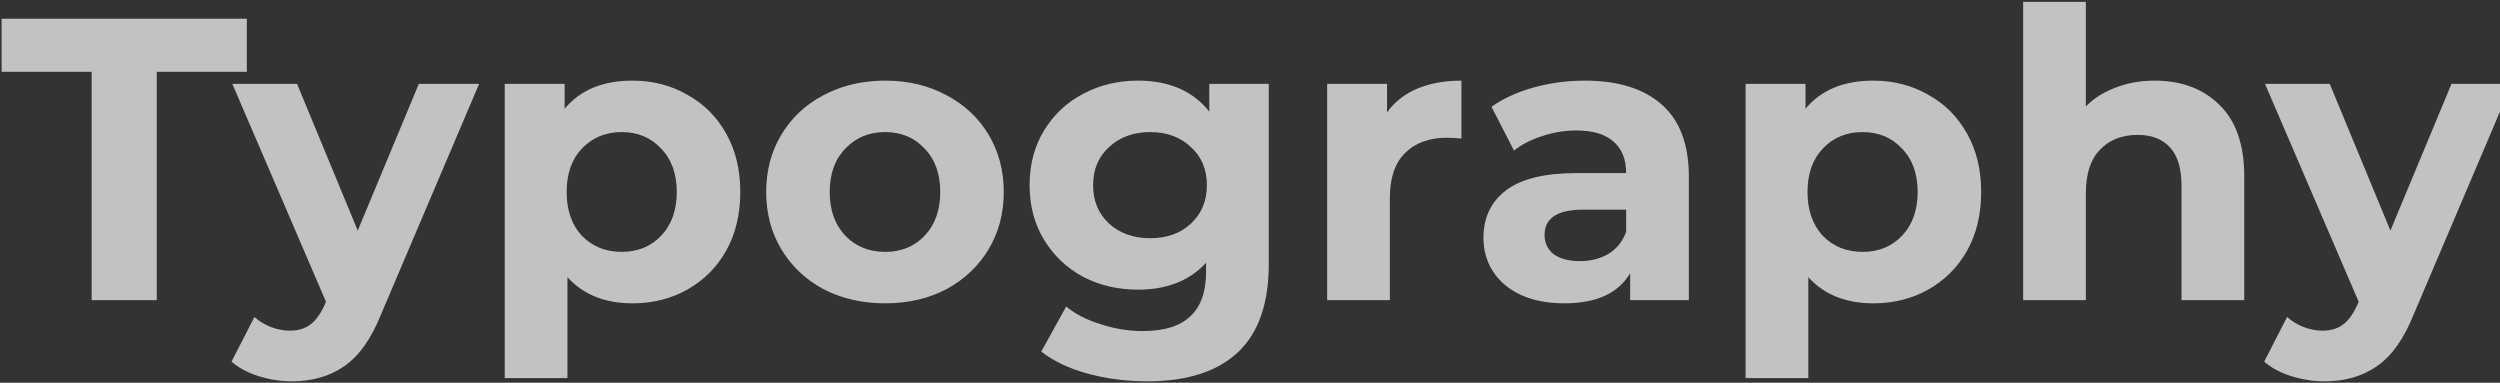 <?xml version="1.0" encoding="UTF-8"?> <svg xmlns="http://www.w3.org/2000/svg" width="908" height="139" viewBox="0 0 908 139" fill="none"><rect x="0" y="0" width="908" height="139" fill="#333333" stroke="none"/> <path d="M33.288 26.072H0.584V6.8H89.644V26.072H56.94V109H33.288V26.072ZM174.023 30.452L138.545 113.818C134.944 122.87 130.466 129.245 125.113 132.944C119.857 136.643 113.482 138.492 105.987 138.492C101.899 138.492 97.859 137.859 93.869 136.594C89.878 135.329 86.618 133.577 84.087 131.338L92.409 115.132C94.161 116.689 96.156 117.906 98.395 118.782C100.731 119.658 103.018 120.096 105.257 120.096C108.372 120.096 110.902 119.317 112.849 117.76C114.796 116.3 116.548 113.818 118.105 110.314L118.397 109.584L84.379 30.452H107.885L129.931 83.742L152.123 30.452H174.023ZM229.745 29.284C237.045 29.284 243.663 30.987 249.601 34.394C255.635 37.703 260.356 42.424 263.763 48.556C267.169 54.591 268.873 61.647 268.873 69.726C268.873 77.805 267.169 84.91 263.763 91.042C260.356 97.077 255.635 101.797 249.601 105.204C243.663 108.513 237.045 110.168 229.745 110.168C219.719 110.168 211.835 107.005 206.093 100.678V137.324H183.317V30.452H205.071V39.504C210.716 32.691 218.941 29.284 229.745 29.284ZM225.803 91.48C231.643 91.48 236.412 89.533 240.111 85.64C243.907 81.649 245.805 76.345 245.805 69.726C245.805 63.107 243.907 57.851 240.111 53.958C236.412 49.967 231.643 47.972 225.803 47.972C219.963 47.972 215.145 49.967 211.349 53.958C207.65 57.851 205.801 63.107 205.801 69.726C205.801 76.345 207.65 81.649 211.349 85.64C215.145 89.533 219.963 91.48 225.803 91.48ZM321.495 110.168C313.222 110.168 305.776 108.465 299.157 105.058C292.636 101.554 287.526 96.736 283.827 90.604C280.129 84.472 278.279 77.513 278.279 69.726C278.279 61.939 280.129 54.98 283.827 48.848C287.526 42.716 292.636 37.947 299.157 34.54C305.776 31.036 313.222 29.284 321.495 29.284C329.769 29.284 337.166 31.036 343.687 34.54C350.209 37.947 355.319 42.716 359.017 48.848C362.716 54.98 364.565 61.939 364.565 69.726C364.565 77.513 362.716 84.472 359.017 90.604C355.319 96.736 350.209 101.554 343.687 105.058C337.166 108.465 329.769 110.168 321.495 110.168ZM321.495 91.48C327.335 91.48 332.105 89.533 335.803 85.64C339.599 81.649 341.497 76.345 341.497 69.726C341.497 63.107 339.599 57.851 335.803 53.958C332.105 49.967 327.335 47.972 321.495 47.972C315.655 47.972 310.837 49.967 307.041 53.958C303.245 57.851 301.347 63.107 301.347 69.726C301.347 76.345 303.245 81.649 307.041 85.64C310.837 89.533 315.655 91.48 321.495 91.48ZM460.819 30.452V95.86C460.819 110.265 457.072 120.972 449.577 127.98C442.083 134.988 431.133 138.492 416.727 138.492C409.135 138.492 401.933 137.567 395.119 135.718C388.306 133.869 382.661 131.192 378.183 127.688L387.235 111.336C390.545 114.061 394.73 116.203 399.791 117.76C404.853 119.415 409.914 120.242 414.975 120.242C422.859 120.242 428.651 118.441 432.349 114.84C436.145 111.336 438.043 105.983 438.043 98.78V95.422C432.106 101.943 423.833 105.204 413.223 105.204C406.021 105.204 399.402 103.647 393.367 100.532C387.43 97.32 382.709 92.843 379.205 87.1C375.701 81.357 373.949 74.739 373.949 67.244C373.949 59.749 375.701 53.131 379.205 47.388C382.709 41.645 387.43 37.217 393.367 34.102C399.402 30.89 406.021 29.284 413.223 29.284C424.611 29.284 433.274 33.031 439.211 40.526V30.452H460.819ZM417.749 86.516C423.784 86.516 428.699 84.764 432.495 81.26C436.389 77.659 438.335 72.987 438.335 67.244C438.335 61.501 436.389 56.878 432.495 53.374C428.699 49.773 423.784 47.972 417.749 47.972C411.715 47.972 406.751 49.773 402.857 53.374C398.964 56.878 397.017 61.501 397.017 67.244C397.017 72.987 398.964 77.659 402.857 81.26C406.751 84.764 411.715 86.516 417.749 86.516ZM503.772 40.818C506.497 37.022 510.147 34.151 514.722 32.204C519.394 30.257 524.747 29.284 530.782 29.284V50.308C528.251 50.113 526.548 50.016 525.672 50.016C519.151 50.016 514.041 51.865 510.342 55.564C506.643 59.165 504.794 64.616 504.794 71.916V109H482.018V30.452H503.772V40.818ZM575.579 29.284C587.745 29.284 597.089 32.204 603.611 38.044C610.132 43.787 613.393 52.498 613.393 64.178V109H592.077V99.218C587.794 106.518 579.813 110.168 568.133 110.168C562.098 110.168 556.842 109.146 552.365 107.102C547.985 105.058 544.627 102.235 542.291 98.634C539.955 95.033 538.787 90.945 538.787 86.37C538.787 79.07 541.512 73.327 546.963 69.142C552.511 64.957 561.027 62.864 572.513 62.864H590.617C590.617 57.9 589.108 54.104 586.091 51.476C583.073 48.751 578.547 47.388 572.513 47.388C568.327 47.388 564.191 48.069 560.103 49.432C556.112 50.697 552.705 52.449 549.883 54.688L541.707 38.774C545.989 35.757 551.099 33.421 557.037 31.766C563.071 30.111 569.252 29.284 575.579 29.284ZM573.827 94.838C577.72 94.838 581.175 93.962 584.193 92.21C587.21 90.361 589.351 87.684 590.617 84.18V76.15H574.995C565.651 76.15 560.979 79.216 560.979 85.348C560.979 88.268 562.098 90.604 564.337 92.356C566.673 94.011 569.836 94.838 573.827 94.838ZM680.434 29.284C687.734 29.284 694.353 30.987 700.29 34.394C706.325 37.703 711.045 42.424 714.452 48.556C717.859 54.591 719.562 61.647 719.562 69.726C719.562 77.805 717.859 84.91 714.452 91.042C711.045 97.077 706.325 101.797 700.29 105.204C694.353 108.513 687.734 110.168 680.434 110.168C670.409 110.168 662.525 107.005 656.782 100.678V137.324H634.006V30.452H655.76V39.504C661.405 32.691 669.63 29.284 680.434 29.284ZM676.492 91.48C682.332 91.48 687.101 89.533 690.8 85.64C694.596 81.649 696.494 76.345 696.494 69.726C696.494 63.107 694.596 57.851 690.8 53.958C687.101 49.967 682.332 47.972 676.492 47.972C670.652 47.972 665.834 49.967 662.038 53.958C658.339 57.851 656.49 63.107 656.49 69.726C656.49 76.345 658.339 81.649 662.038 85.64C665.834 89.533 670.652 91.48 676.492 91.48ZM782.551 29.284C792.284 29.284 800.12 32.204 806.057 38.044C812.092 43.884 815.109 52.547 815.109 64.032V109H792.333V67.536C792.333 61.307 790.97 56.683 788.245 53.666C785.52 50.551 781.578 48.994 776.419 48.994C770.676 48.994 766.102 50.795 762.695 54.396C759.288 57.9 757.585 63.156 757.585 70.164V109H734.809V0.668H757.585V38.628C760.602 35.611 764.252 33.323 768.535 31.766C772.818 30.111 777.49 29.284 782.551 29.284ZM912.292 30.452L876.814 113.818C873.213 122.87 868.736 129.245 863.382 132.944C858.126 136.643 851.751 138.492 844.256 138.492C840.168 138.492 836.129 137.859 832.138 136.594C828.148 135.329 824.887 133.577 822.356 131.338L830.678 115.132C832.43 116.689 834.426 117.906 836.664 118.782C839 119.658 841.288 120.096 843.526 120.096C846.641 120.096 849.172 119.317 851.118 117.76C853.065 116.3 854.817 113.818 856.374 110.314L856.666 109.584L822.648 30.452H846.154L868.2 83.742L890.392 30.452H912.292Z" fill="white" fill-opacity="0.7"></path> </svg> 